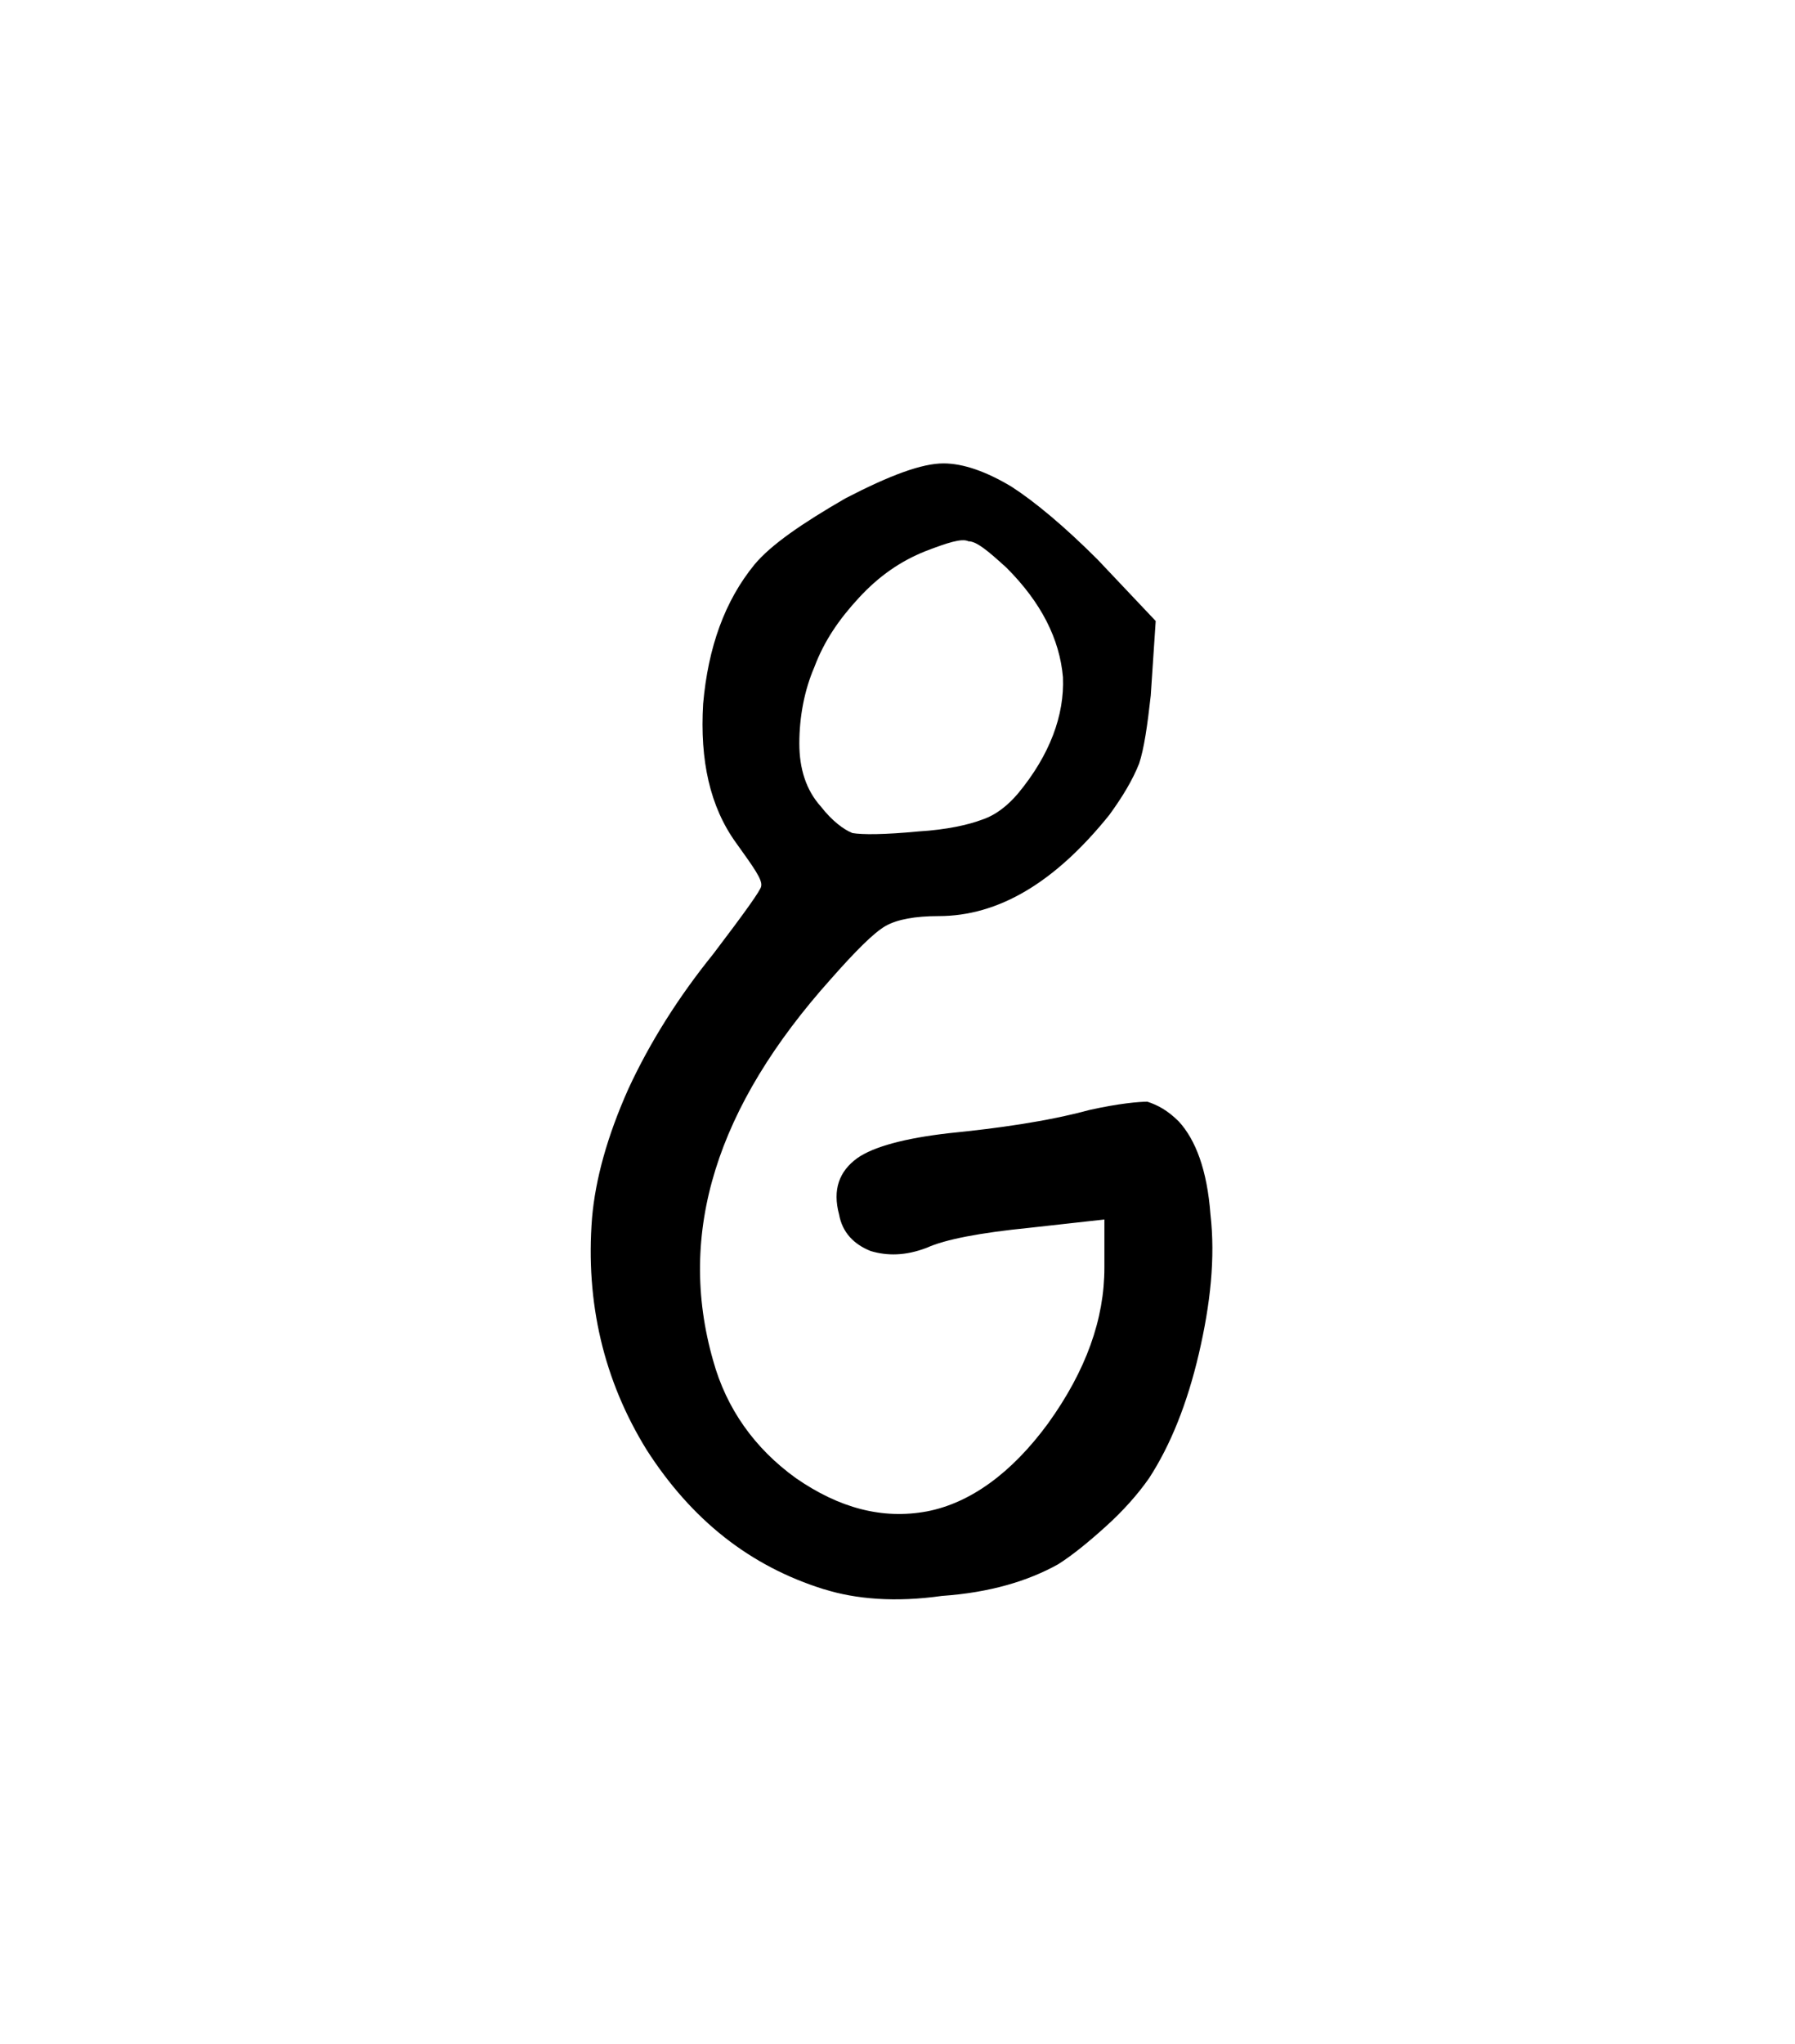 <svg width="27.502mm" height="31.312mm" version="1.1" viewBox="0 0 27.502 31.312" xmlns="http://www.w3.org/2000/svg">
 <g transform="translate(1235.3 -50.718)">
  <g stroke-width=".265" style="font-feature-settings:normal;font-variant-caps:normal;font-variant-ligatures:normal;font-variant-numeric:normal" aria-label="">
   <path d="m-1219.7 62.869c-0.152 0.178-0.33 0.33-0.559 0.406-0.203 0.076-0.533 0.152-0.965 0.178-0.533 0.051-0.864 0.051-1.016 0.025-0.127-0.051-0.305-0.178-0.483-0.406-0.229-0.254-0.33-0.584-0.33-0.965 0-0.406 0.076-0.813 0.229-1.168 0.152-0.406 0.381-0.737 0.686-1.067s0.635-0.559 1.016-0.711c0.33-0.127 0.559-0.203 0.66-0.152 0.127 0 0.305 0.152 0.584 0.406 0.533 0.533 0.813 1.092 0.864 1.676 0.025 0.584-0.203 1.194-0.686 1.778zm-2.972 12.192c0.483 0.152 1.092 0.203 1.803 0.102 0.737-0.051 1.321-0.229 1.778-0.483 0.203-0.127 0.457-0.33 0.737-0.584 0.254-0.229 0.483-0.483 0.66-0.737 0.33-0.508 0.584-1.143 0.762-1.905s0.254-1.473 0.178-2.134c-0.051-0.686-0.229-1.143-0.483-1.422-0.178-0.178-0.33-0.254-0.483-0.305-0.127 0-0.432 0.025-0.889 0.127-0.66 0.178-1.397 0.279-2.159 0.356-0.66 0.076-1.143 0.203-1.397 0.381-0.279 0.203-0.381 0.483-0.279 0.864 0.051 0.279 0.229 0.457 0.483 0.559 0.254 0.076 0.533 0.076 0.864-0.051 0.279-0.127 0.813-0.229 1.575-0.305l1.143-0.127v0.737c0 0.787-0.279 1.575-0.864 2.388-0.559 0.762-1.194 1.219-1.854 1.346-0.686 0.127-1.346-0.051-2.007-0.508-0.635-0.457-1.067-1.067-1.27-1.803-0.559-1.956 0.051-3.886 1.803-5.842 0.381-0.432 0.66-0.711 0.838-0.813s0.457-0.152 0.813-0.152c0.914 0 1.778-0.508 2.616-1.549 0.203-0.279 0.356-0.533 0.457-0.787 0.076-0.229 0.127-0.584 0.178-1.041l0.076-1.143-0.889-0.94c-0.508-0.508-0.965-0.889-1.321-1.118-0.381-0.229-0.737-0.356-1.041-0.356-0.33 0-0.813 0.178-1.499 0.533-0.66 0.381-1.143 0.711-1.397 1.016-0.457 0.559-0.711 1.27-0.787 2.134-0.051 0.864 0.102 1.575 0.508 2.134 0.254 0.356 0.406 0.559 0.381 0.66 0 0.051-0.254 0.406-0.737 1.041-0.533 0.66-0.965 1.346-1.295 2.057-0.33 0.737-0.508 1.397-0.559 1.981-0.102 1.295 0.178 2.489 0.838 3.556 0.686 1.067 1.575 1.778 2.718 2.134z" stroke-width=".265"/>
  </g>
 </g>
</svg>
